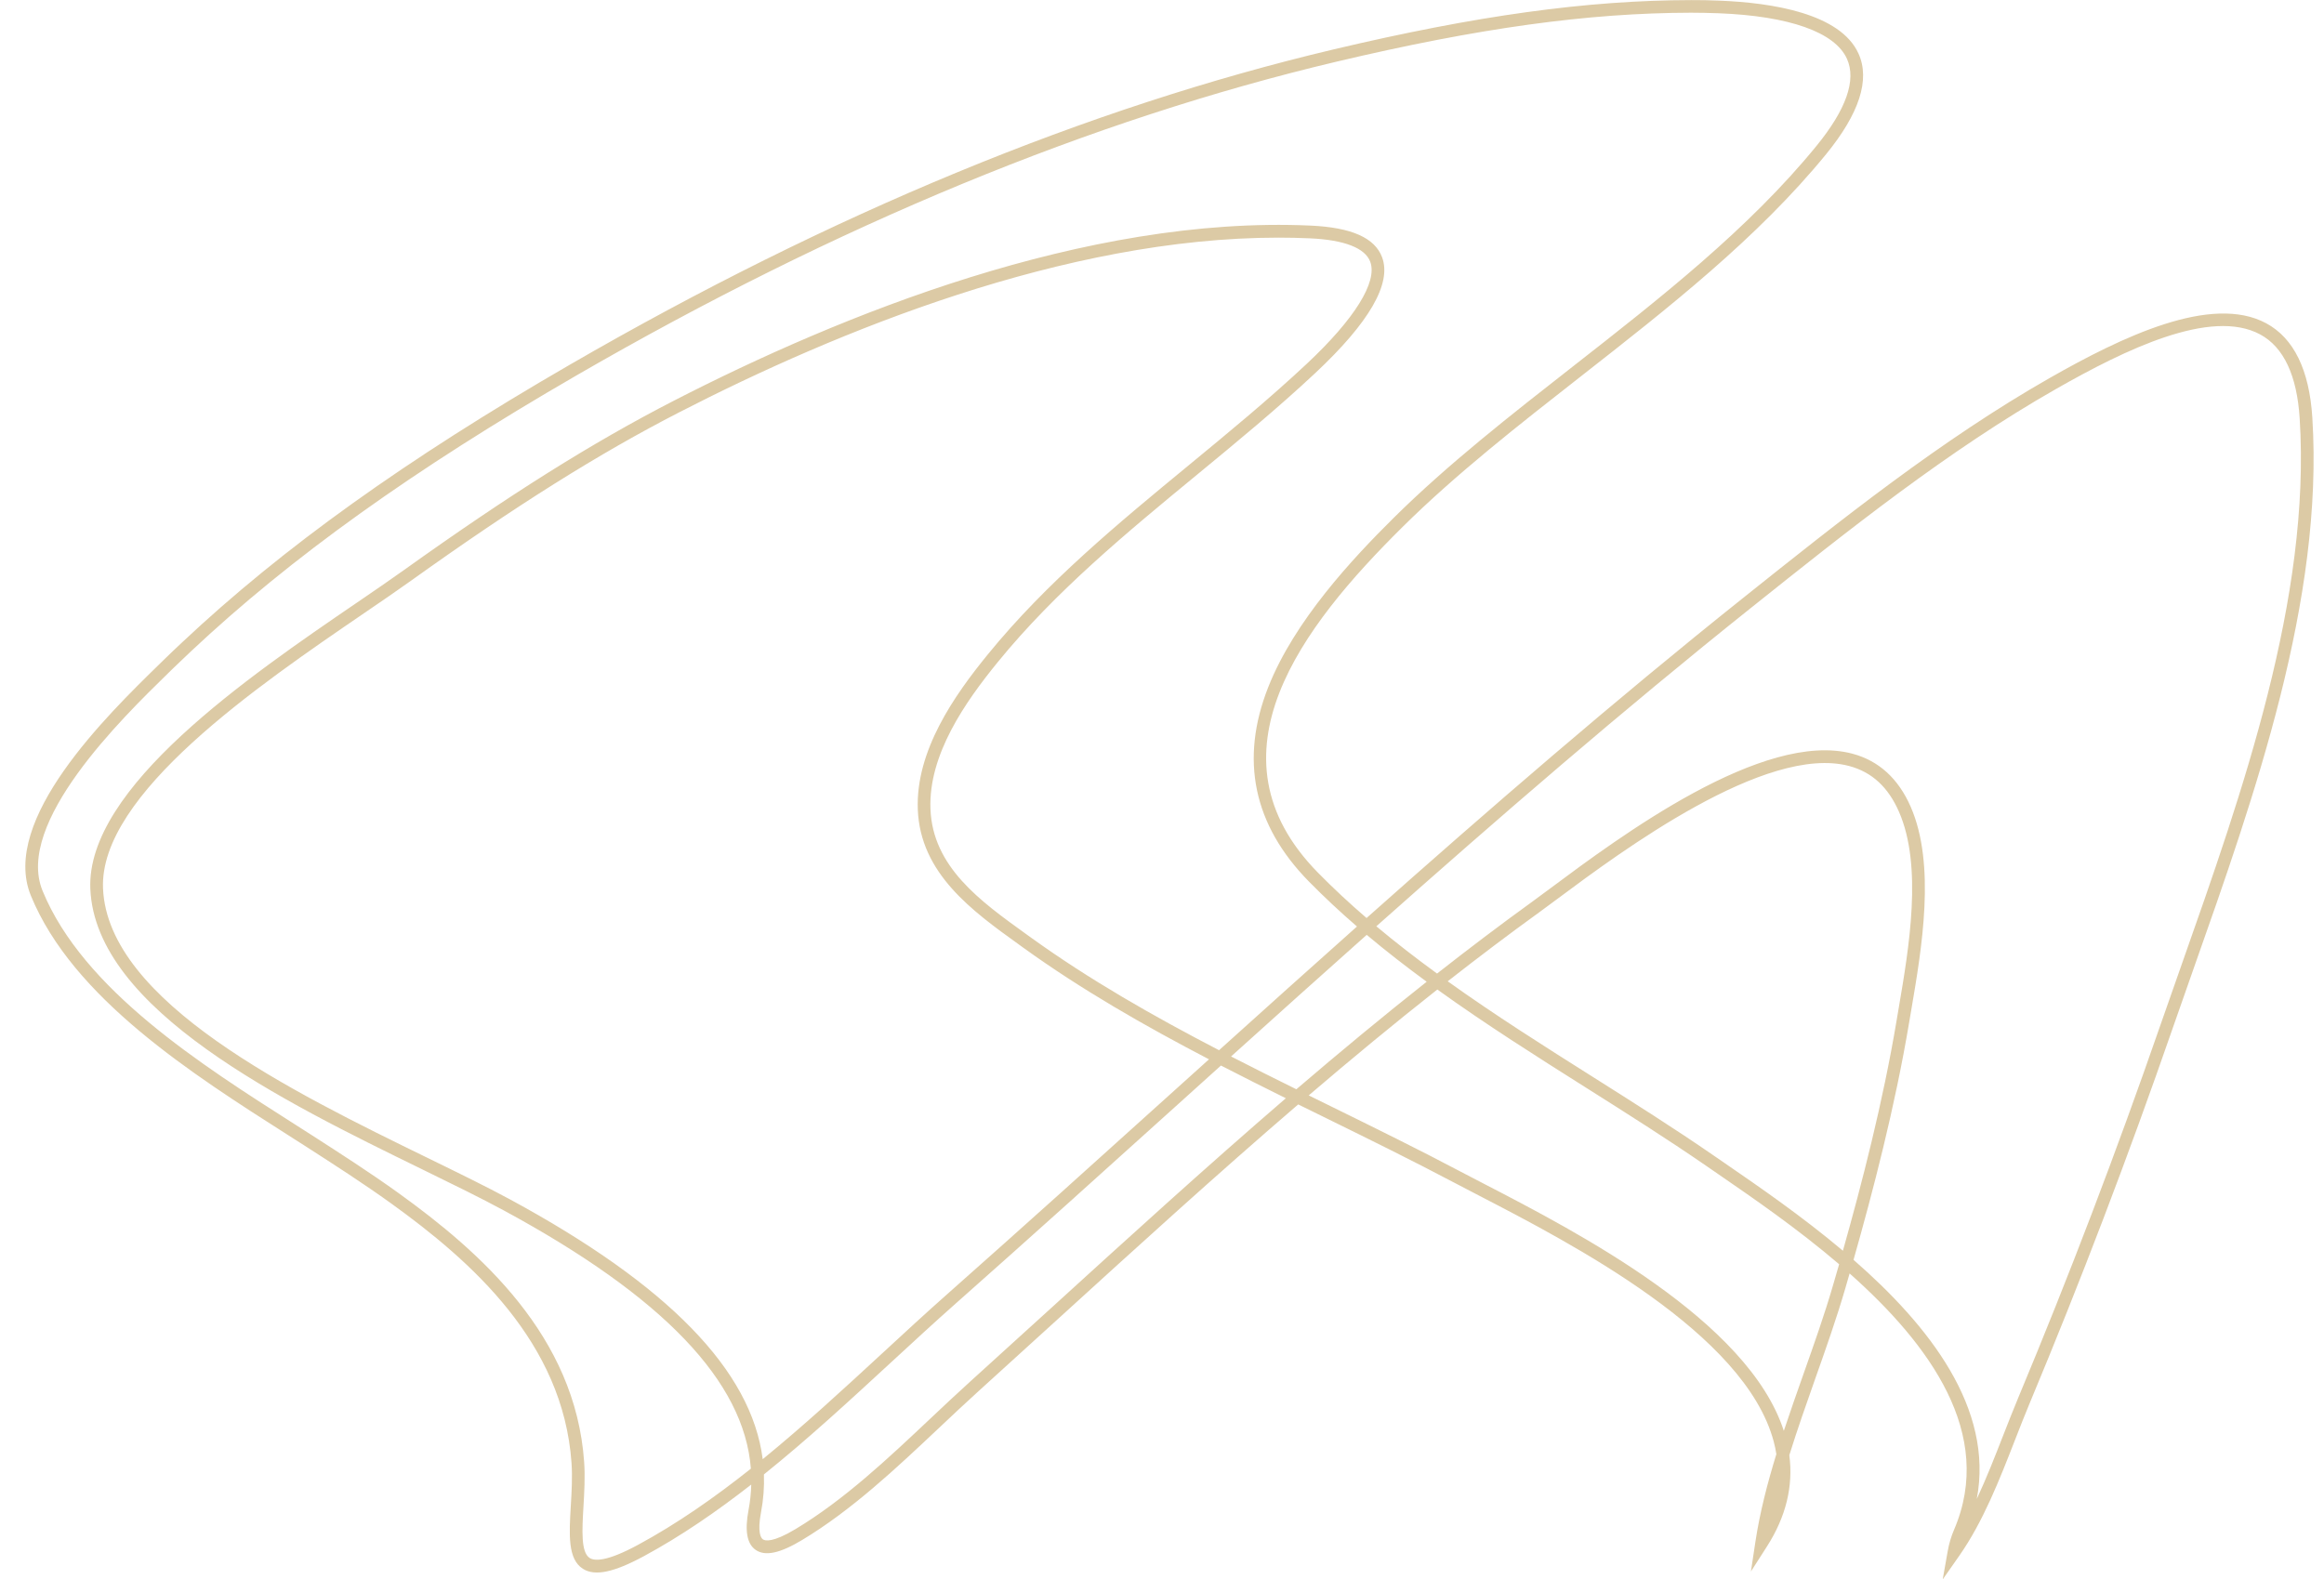 <?xml version="1.0" encoding="UTF-8" standalone="no"?><svg xmlns="http://www.w3.org/2000/svg" xmlns:xlink="http://www.w3.org/1999/xlink" fill="#dccaa5" height="498.2" preserveAspectRatio="xMidYMid meet" version="1" viewBox="131.2 250.9 732.9 498.2" width="732.9" zoomAndPan="magnify"><g id="change1_1"><path d="M860.42,382.63c-0.95-15.05-5.85-25.06-14.54-29.75c-17.29-9.33-45.54,4.3-68.22,17.22c-34.23,19.5-66,44.87-96.73,69.4 l-0.19,0.15c-40.35,32.22-79.88,66.42-118.58,100.83c-5.32-4.58-10.45-9.34-15.34-14.32c-36.46-37.11-4.89-77.76,26.69-109.03 c16.88-16.72,36.9-32.38,56.26-47.53c27.37-21.42,55.68-43.56,77.31-70.05c10.49-12.85,13.94-23.52,10.23-31.73 c-5.69-12.63-27.07-16.07-44-16.72c-2.96-0.12-5.96-0.19-8.8-0.17h0c-32.8,0.06-67.61,4.86-112.85,15.58 c-77.42,18.34-158.39,51.78-240.68,99.39c-51.65,29.88-90.51,57.71-122.3,87.59c-2.1,1.97-3.83,3.61-5.54,5.28l-1.83,1.79 c-16.28,15.9-50.16,48.97-40.37,72.87c13.25,32.32,50.95,56.32,81.24,75.61l5.17,3.3c9.11,5.86,18.54,11.92,27.25,18.2 c25.08,18.07,54.2,43.71,56.84,81.84c0.31,4.45,0.04,9.08-0.23,13.56c-0.53,8.99-0.99,16.76,3.8,19.81 c3.78,2.41,9.71,1.18,19.23-3.96c11.8-6.38,23.03-14.13,33.88-22.6c-0.07,2.66-0.34,5.33-0.85,8c-1.24,6.57-0.51,10.69,2.23,12.6 c3,2.09,7.67,1.1,14.68-3.12c15.64-9.41,29.64-22.6,43.18-35.37c4.07-3.84,8.28-7.81,12.38-11.52c8.49-7.68,16.97-15.41,25.46-23.14 c24.65-22.45,49.72-45.28,75.41-67.36c2.94,1.45,5.88,2.9,8.81,4.33c13.45,6.61,27.35,13.45,40.62,20.47 c2.22,1.17,4.73,2.47,7.48,3.9c29.31,15.18,83.88,43.43,93.03,77.58c0.36,1.35,0.65,2.7,0.85,4.04c-2.85,9.26-5.24,18.55-6.62,27.73 l-1.4,9.28l5.06-7.9c5.98-9.34,8.34-19,7.05-28.79c2.53-8.13,5.4-16.26,8.22-24.26c3.3-9.32,6.7-18.97,9.38-28.17 c0.46-1.59,0.94-3.23,1.41-4.89c25.23,22.39,45.89,50.64,32.94,80.85c-0.91,2.11-1.58,4.38-2,6.75l-1.58,8.91l5.19-7.41 c7.54-10.76,12.66-23.88,17.61-36.57c1.57-4.03,3.06-7.84,4.62-11.58c16-38.3,31.17-78.08,45.08-118.22 c2.15-6.2,4.38-12.51,6.64-18.93C842.25,501.86,864.06,440.07,860.42,382.63z M332.34,738.24c-9.67,5.23-13.59,5.12-15.18,4.11 c-2.8-1.79-2.39-8.79-1.96-16.2c0.26-4.39,0.55-9.36,0.22-14.07c-2.76-39.79-32.71-66.23-58.5-84.81 c-8.8-6.34-18.27-12.43-27.43-18.32l-5.18-3.31c-29.82-18.98-66.92-42.6-79.69-73.75c-8.77-21.4,25.03-54.4,39.46-68.49l1.84-1.8 c1.68-1.64,3.4-3.27,5.48-5.22c31.56-29.66,70.19-57.31,121.57-87.04c81.95-47.42,162.56-80.71,239.6-98.96 c44.93-10.64,79.45-15.41,111.94-15.47c2.83,0.02,5.73,0.05,8.64,0.17c22.34,0.87,36.72,5.97,40.51,14.37 c3.03,6.71-0.23,15.99-9.68,27.56c-21.35,26.14-49.48,48.15-76.68,69.43c-19.45,15.22-39.57,30.95-56.61,47.84 c-13.01,12.89-31.27,32.44-39.53,53.36c-9.02,22.85-4.71,43.48,12.81,61.32c4.85,4.93,9.92,9.66,15.17,14.2 c-14.62,13.02-29.12,26.05-43.5,39.02c-20.57-10.68-40.82-22.19-59.42-35.61l-1.5-1.08c-14.45-10.4-29.39-21.16-30.09-39.4 c-0.66-17.17,11.01-33.8,21.25-46.36c18.2-22.34,40.88-41.02,62.81-59.08c12.48-10.28,25.39-20.92,37.35-32.12 c17-15.93,24.08-28.19,21.03-36.45c-2.28-6.16-9.66-9.43-22.58-10.02c-70.96-3.19-148.39,28.3-200.84,55.27 c-25.65,13.19-51.88,29.66-85.08,53.41c-4.29,3.07-9.42,6.57-14.86,10.29c-34.01,23.23-85.4,58.34-84.02,90.29 c1.65,38.12,61.15,67.19,104.6,88.41c9.51,4.65,18.5,9.04,25.85,13.02c50.13,27.15,75.76,53.91,77.86,81.43 C356.58,723.25,344.76,731.53,332.34,738.24z M420.64,506.25c0.77,20.19,17.23,32.04,31.75,42.49l1.49,1.08 c18.39,13.27,38.33,24.67,58.59,35.23c-4.07,3.67-8.13,7.33-12.18,10.98c-22.99,20.75-46.77,42.2-70.3,63.03 c-6.83,6.04-13.84,12.52-20.62,18.78c-12.24,11.3-24.69,22.78-37.64,33.34c-3.57-27.99-29.83-54.94-79.68-81.94 c-7.43-4.02-16.45-8.43-26-13.09c-42.55-20.78-100.82-49.24-102.36-84.98c-1.28-29.73,49.01-64.08,82.29-86.82 c5.45-3.72,10.6-7.24,14.93-10.34c33.03-23.63,59.11-40.01,84.58-53.1c49.58-25.49,121.58-55.05,188.89-55.05 c3.32,0,6.64,0.07,9.94,0.22c10.83,0.49,17.4,3.05,19.01,7.41c2.34,6.33-4.95,18.05-20.01,32.15 c-11.87,11.12-24.73,21.71-37.16,31.95c-22.08,18.19-44.91,36.99-63.36,59.64C432.1,470.32,419.93,487.74,420.64,506.25z M462.52,663.66c-8.49,7.73-16.97,15.45-25.46,23.13c-4.13,3.74-8.36,7.72-12.44,11.57c-13.38,12.62-27.22,25.67-42.5,34.85 c-7.27,4.37-9.65,3.74-10.33,3.26c-0.59-0.41-1.82-2.06-0.59-8.57c0.76-3.99,1.05-7.96,0.91-11.91c13.8-11.09,27-23.26,39.96-35.22 c7.08-6.53,13.77-12.71,20.56-18.72c23.54-20.84,47.32-42.3,70.32-63.05c4.42-3.99,8.85-7.98,13.29-11.99 c6.81,3.51,13.65,6.94,20.47,10.32C511.45,619.09,486.78,641.57,462.52,663.66z M540.02,594.5c-6.86-3.39-13.74-6.83-20.59-10.35 c14.15-12.75,28.4-25.57,42.78-38.36c6.11,5.14,12.44,10.05,18.91,14.79C567.23,571.57,553.53,582.92,540.02,594.5z M709.26,656.35 c-2.64,9.1-5.88,18.26-9.31,27.96c-2.09,5.92-4.21,11.92-6.2,17.94c-11.27-34.81-65.15-62.71-94.38-77.84 c-2.74-1.42-5.24-2.71-7.45-3.88c-13.32-7.05-27.26-13.9-40.73-20.52c-2.42-1.19-4.84-2.38-7.27-3.58 c13.34-11.41,26.86-22.59,40.56-33.4c15.29,11,31.3,21.12,47.04,31.06c12.57,7.94,25.56,16.15,37.71,24.53l3.7,2.55 c10.96,7.54,25.05,17.22,38.26,28.52C710.53,651.95,709.88,654.19,709.26,656.35z M587.75,560.44c9.58-7.5,19.24-14.82,29.02-21.88 c1.63-1.18,3.6-2.65,5.86-4.33c19.58-14.57,65.42-48.69,91.69-41.71c7.17,1.9,12.33,6.63,15.75,14.46 c7.52,17.21,3.14,42.94-0.06,61.72c-0.23,1.37-0.46,2.71-0.68,4.01c-4.32,25.83-10.96,51.51-16.95,72.72 c-12.93-10.9-26.51-20.23-37.19-27.58l-3.69-2.54c-12.21-8.43-25.24-16.66-37.84-24.62C618.3,581,602.68,571.12,587.75,560.44z M819.25,555.04c-2.27,6.42-4.5,12.75-6.65,18.95c-13.88,40.06-29.02,79.76-44.99,117.98c-1.58,3.78-3.14,7.79-4.66,11.66 c-2.63,6.73-5.3,13.58-8.35,20.1c5.43-28.63-15.08-54.68-38.87-75.43c6.14-21.65,13.07-48.2,17.55-74.93c0.22-1.29,0.44-2.63,0.68-4 c3.29-19.28,7.79-45.69-0.21-64c-3.89-8.89-10.07-14.52-18.39-16.73c-28.14-7.47-73.37,26.19-95.1,42.37 c-2.24,1.67-4.2,3.13-5.82,4.3c-10.13,7.32-20.14,14.91-30.05,22.69c-6.56-4.78-12.97-9.73-19.15-14.91 c38.52-34.24,77.87-68.27,118-100.32l0.19-0.15c30.61-24.44,62.25-49.71,96.21-69.05c21.78-12.41,48.78-25.57,64.34-17.17 c7.4,4,11.59,12.91,12.45,26.48C860.01,439.51,838.35,500.89,819.25,555.04z"/></g></svg>